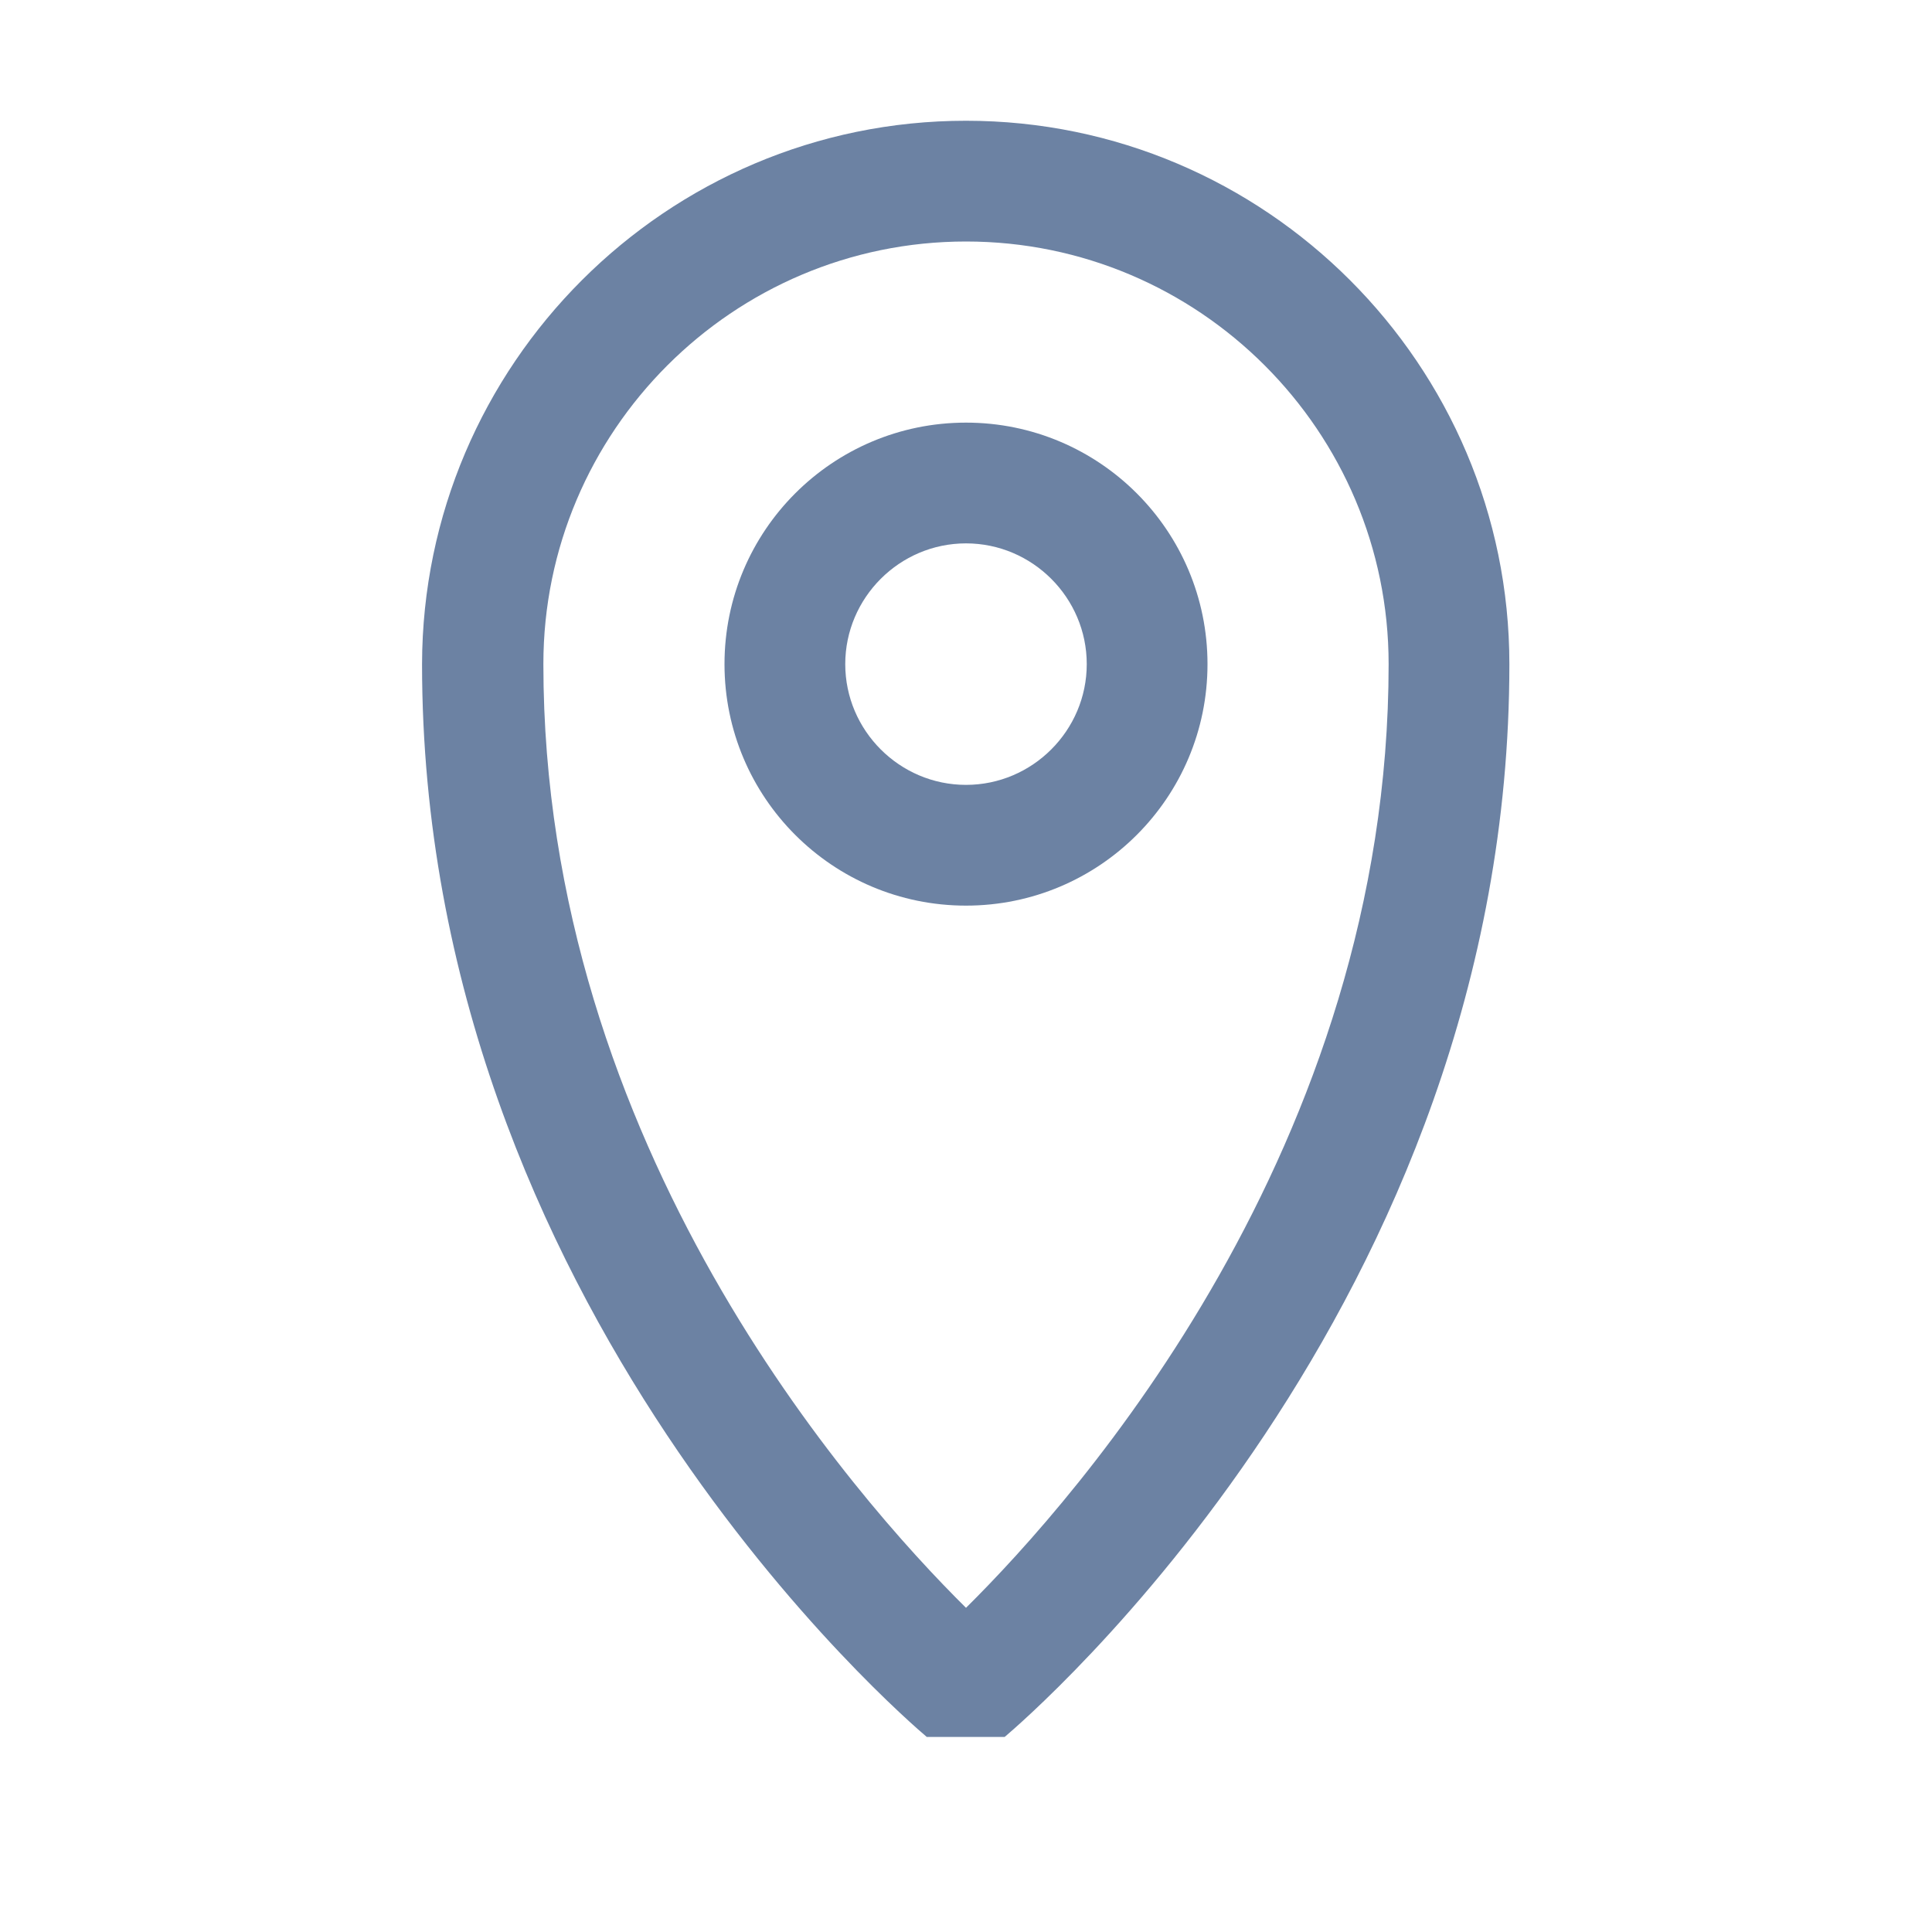 <svg width="20" height="20" viewBox="0 0 20 20" fill="none" xmlns="http://www.w3.org/2000/svg">
<path d="M10.4 17.981H9.594C9.382 17.8 4.369 13.519 4.369 6.875C4.375 3.775 6.9 1.25 10 1.25C13.1 1.25 15.625 3.775 15.625 6.875C15.625 13.519 10.613 17.8 10.4 17.981ZM10 2.5C7.588 2.5 5.625 4.463 5.625 6.875C5.625 11.869 8.85 15.506 10 16.644C11.15 15.506 14.375 11.869 14.375 6.875C14.375 4.463 12.413 2.5 10 2.5Z" fill="#6C82A3"/>
<path d="M10 9.375C8.619 9.375 7.5 8.256 7.5 6.875C7.5 5.494 8.619 4.375 10 4.375C11.381 4.375 12.5 5.494 12.5 6.875C12.5 8.256 11.381 9.375 10 9.375ZM10 5.625C9.312 5.625 8.75 6.188 8.75 6.875C8.75 7.562 9.312 8.125 10 8.125C10.688 8.125 11.25 7.562 11.25 6.875C11.25 6.188 10.688 5.625 10 5.625Z" fill="#6C82A3"/>
</svg>
